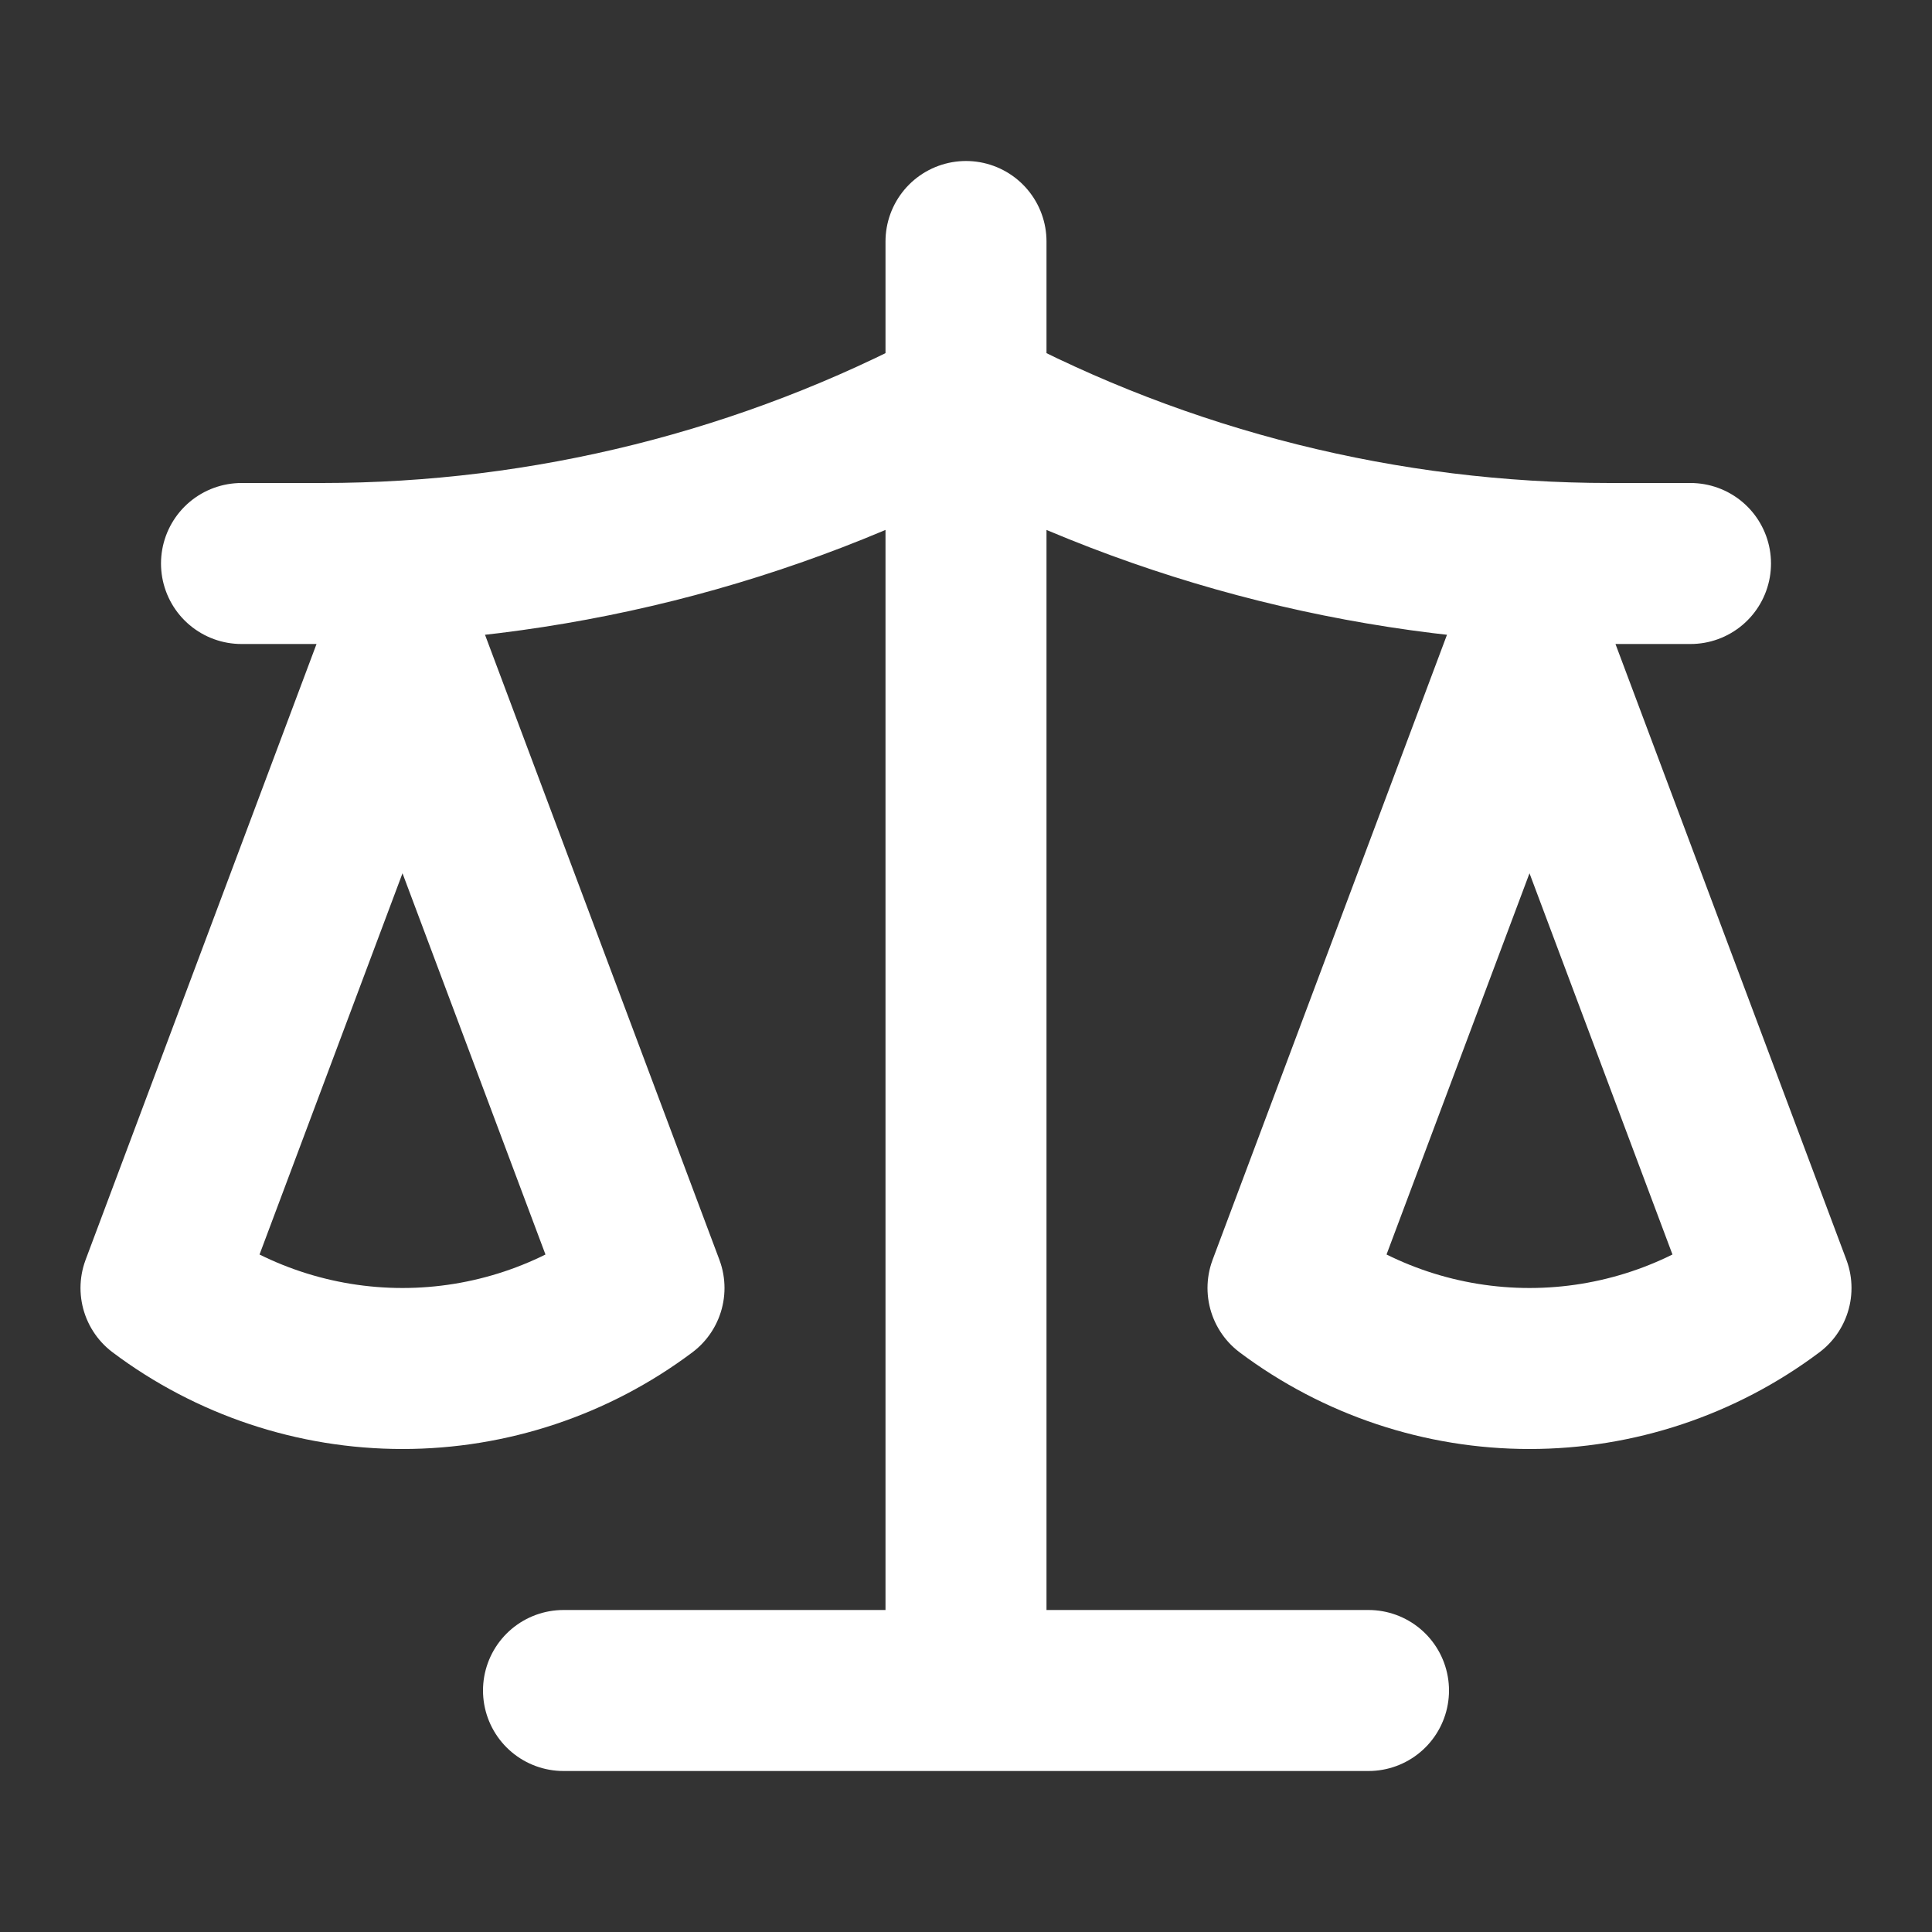 <svg width="24" height="24" viewBox="0 0 24 24" fill="none" xmlns="http://www.w3.org/2000/svg">
<rect x="0" y="0" width="24" height="24" fill="#333333" stroke="none"/>
<path d="M12 3V21M19 8L22 16C21.134 16.649 20.082 17 19 17C17.918 17 16.866 16.649 16 16L19 8ZM19 8V7M3 7H4C6.79 7 9.538 6.313 12 5C14.462 6.313 17.21 7 20 7H21M5 8L8 16C7.135 16.649 6.082 17 5 17C3.918 17 2.865 16.649 2 16L5 8ZM5 8V7M7 21H17" stroke="white" stroke-width="2" stroke-linecap="round" stroke-linejoin="round"/>
</svg>
